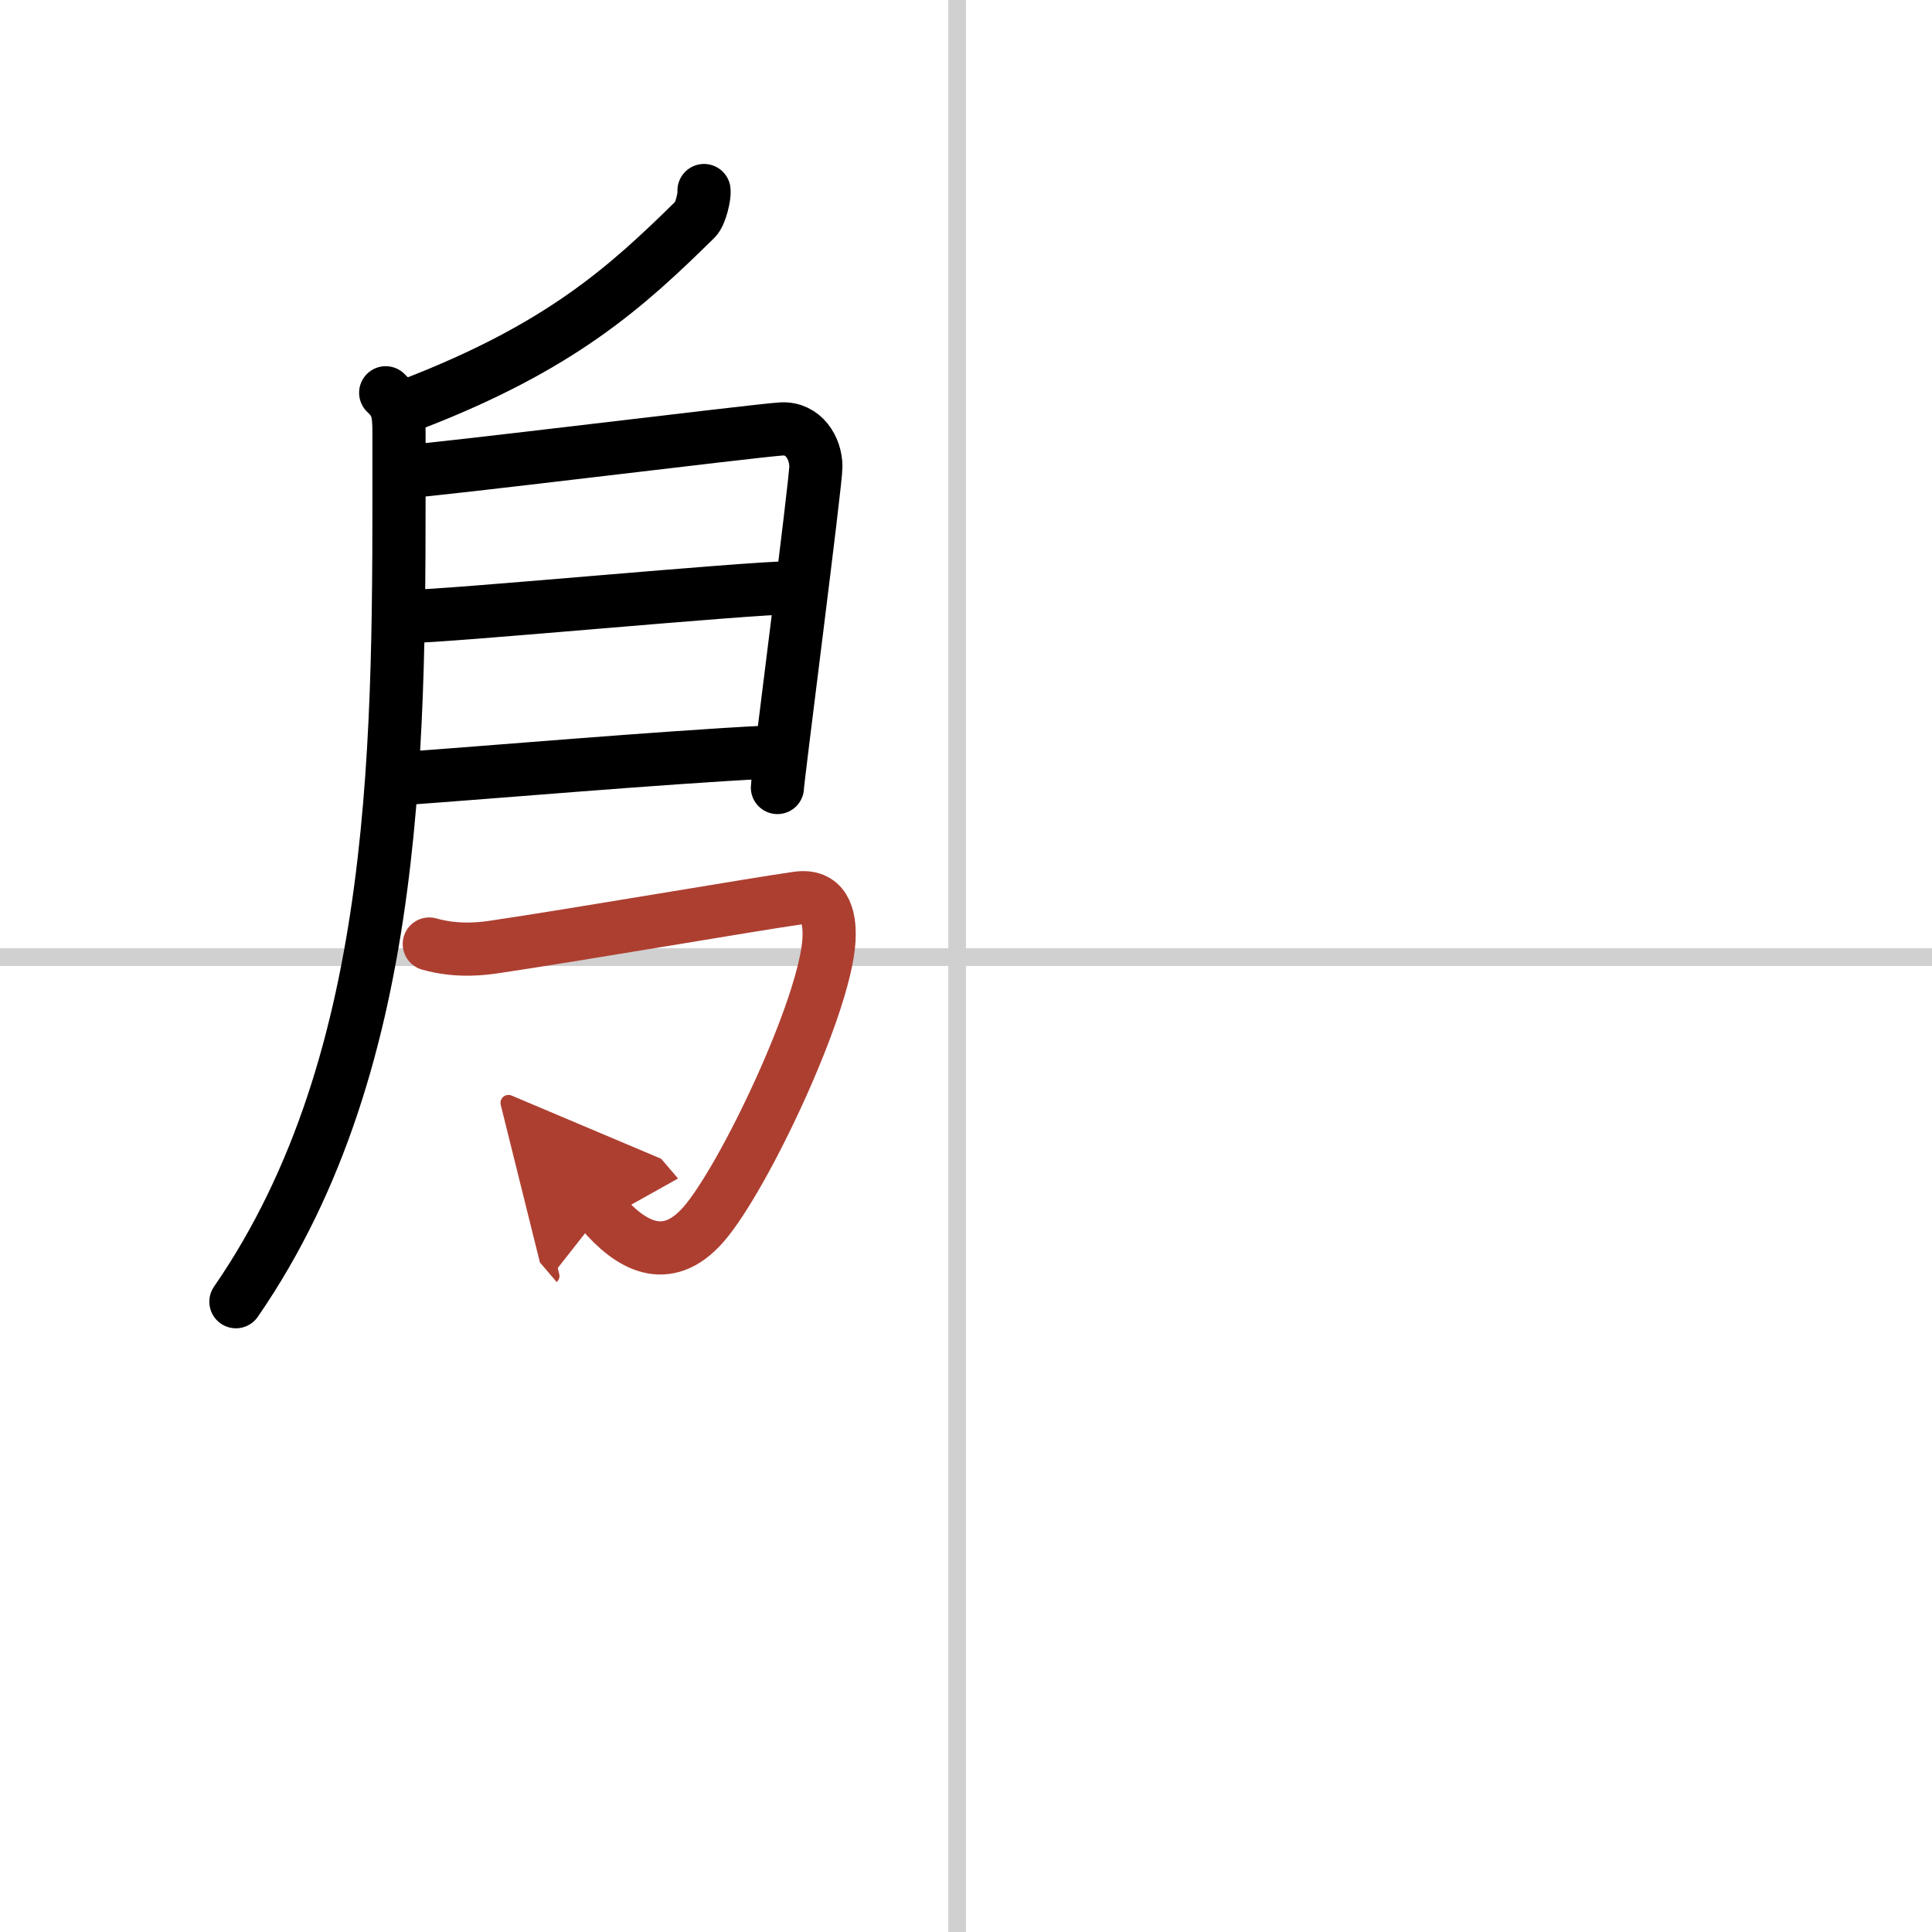 <svg width="400" height="400" viewBox="0 0 109 109" xmlns="http://www.w3.org/2000/svg"><defs><marker id="a" markerWidth="4" orient="auto" refX="1" refY="5" viewBox="0 0 10 10"><polyline points="0 0 10 5 0 10 1 5" fill="#ad3f31" stroke="#ad3f31"/></marker></defs><g fill="none" stroke="#000" stroke-linecap="round" stroke-linejoin="round" stroke-width="3"><rect width="100%" height="100%" fill="#fff" stroke="#fff"/><line x1="54" x2="54" y2="109" stroke="#d0d0d0" stroke-width="1"/><line x2="109" y1="54" y2="54" stroke="#d0d0d0" stroke-width="1"/><path d="m39.72 10.75c0.04 0.28-0.19 1.33-0.48 1.61-3.86 3.8-7.58 7.2-15.96 10.43"/><path d="m21.76 22.16c0.82 0.77 0.75 1.34 0.75 3.08 0 15.92 0.3 34.44-9.2 48.2"/><path d="m22.73 26.62c1.63-0.07 19.88-2.33 21.36-2.42 1.24-0.07 1.94 1.07 1.94 2.13 0 0.92-2.17 17.65-2.17 18.1"/><path d="m23.02 34.78c2.2 0 19.18-1.62 21.67-1.62"/><path d="m22.92 43.91c4.49-0.32 14.67-1.19 20.26-1.47"/><path d="m24.22 53.26c1.64 0.47 3.14 0.24 3.64 0.17 4.54-0.67 14.9-2.45 17.14-2.76 1.45-0.2 1.85 0.92 1.77 2.35-0.21 3.78-4.83 13.49-7.08 16.06-2.1 2.4-4.15 1.16-5.74-0.7" marker-end="url(#a)" stroke="#ad3f31"/></g></svg>
